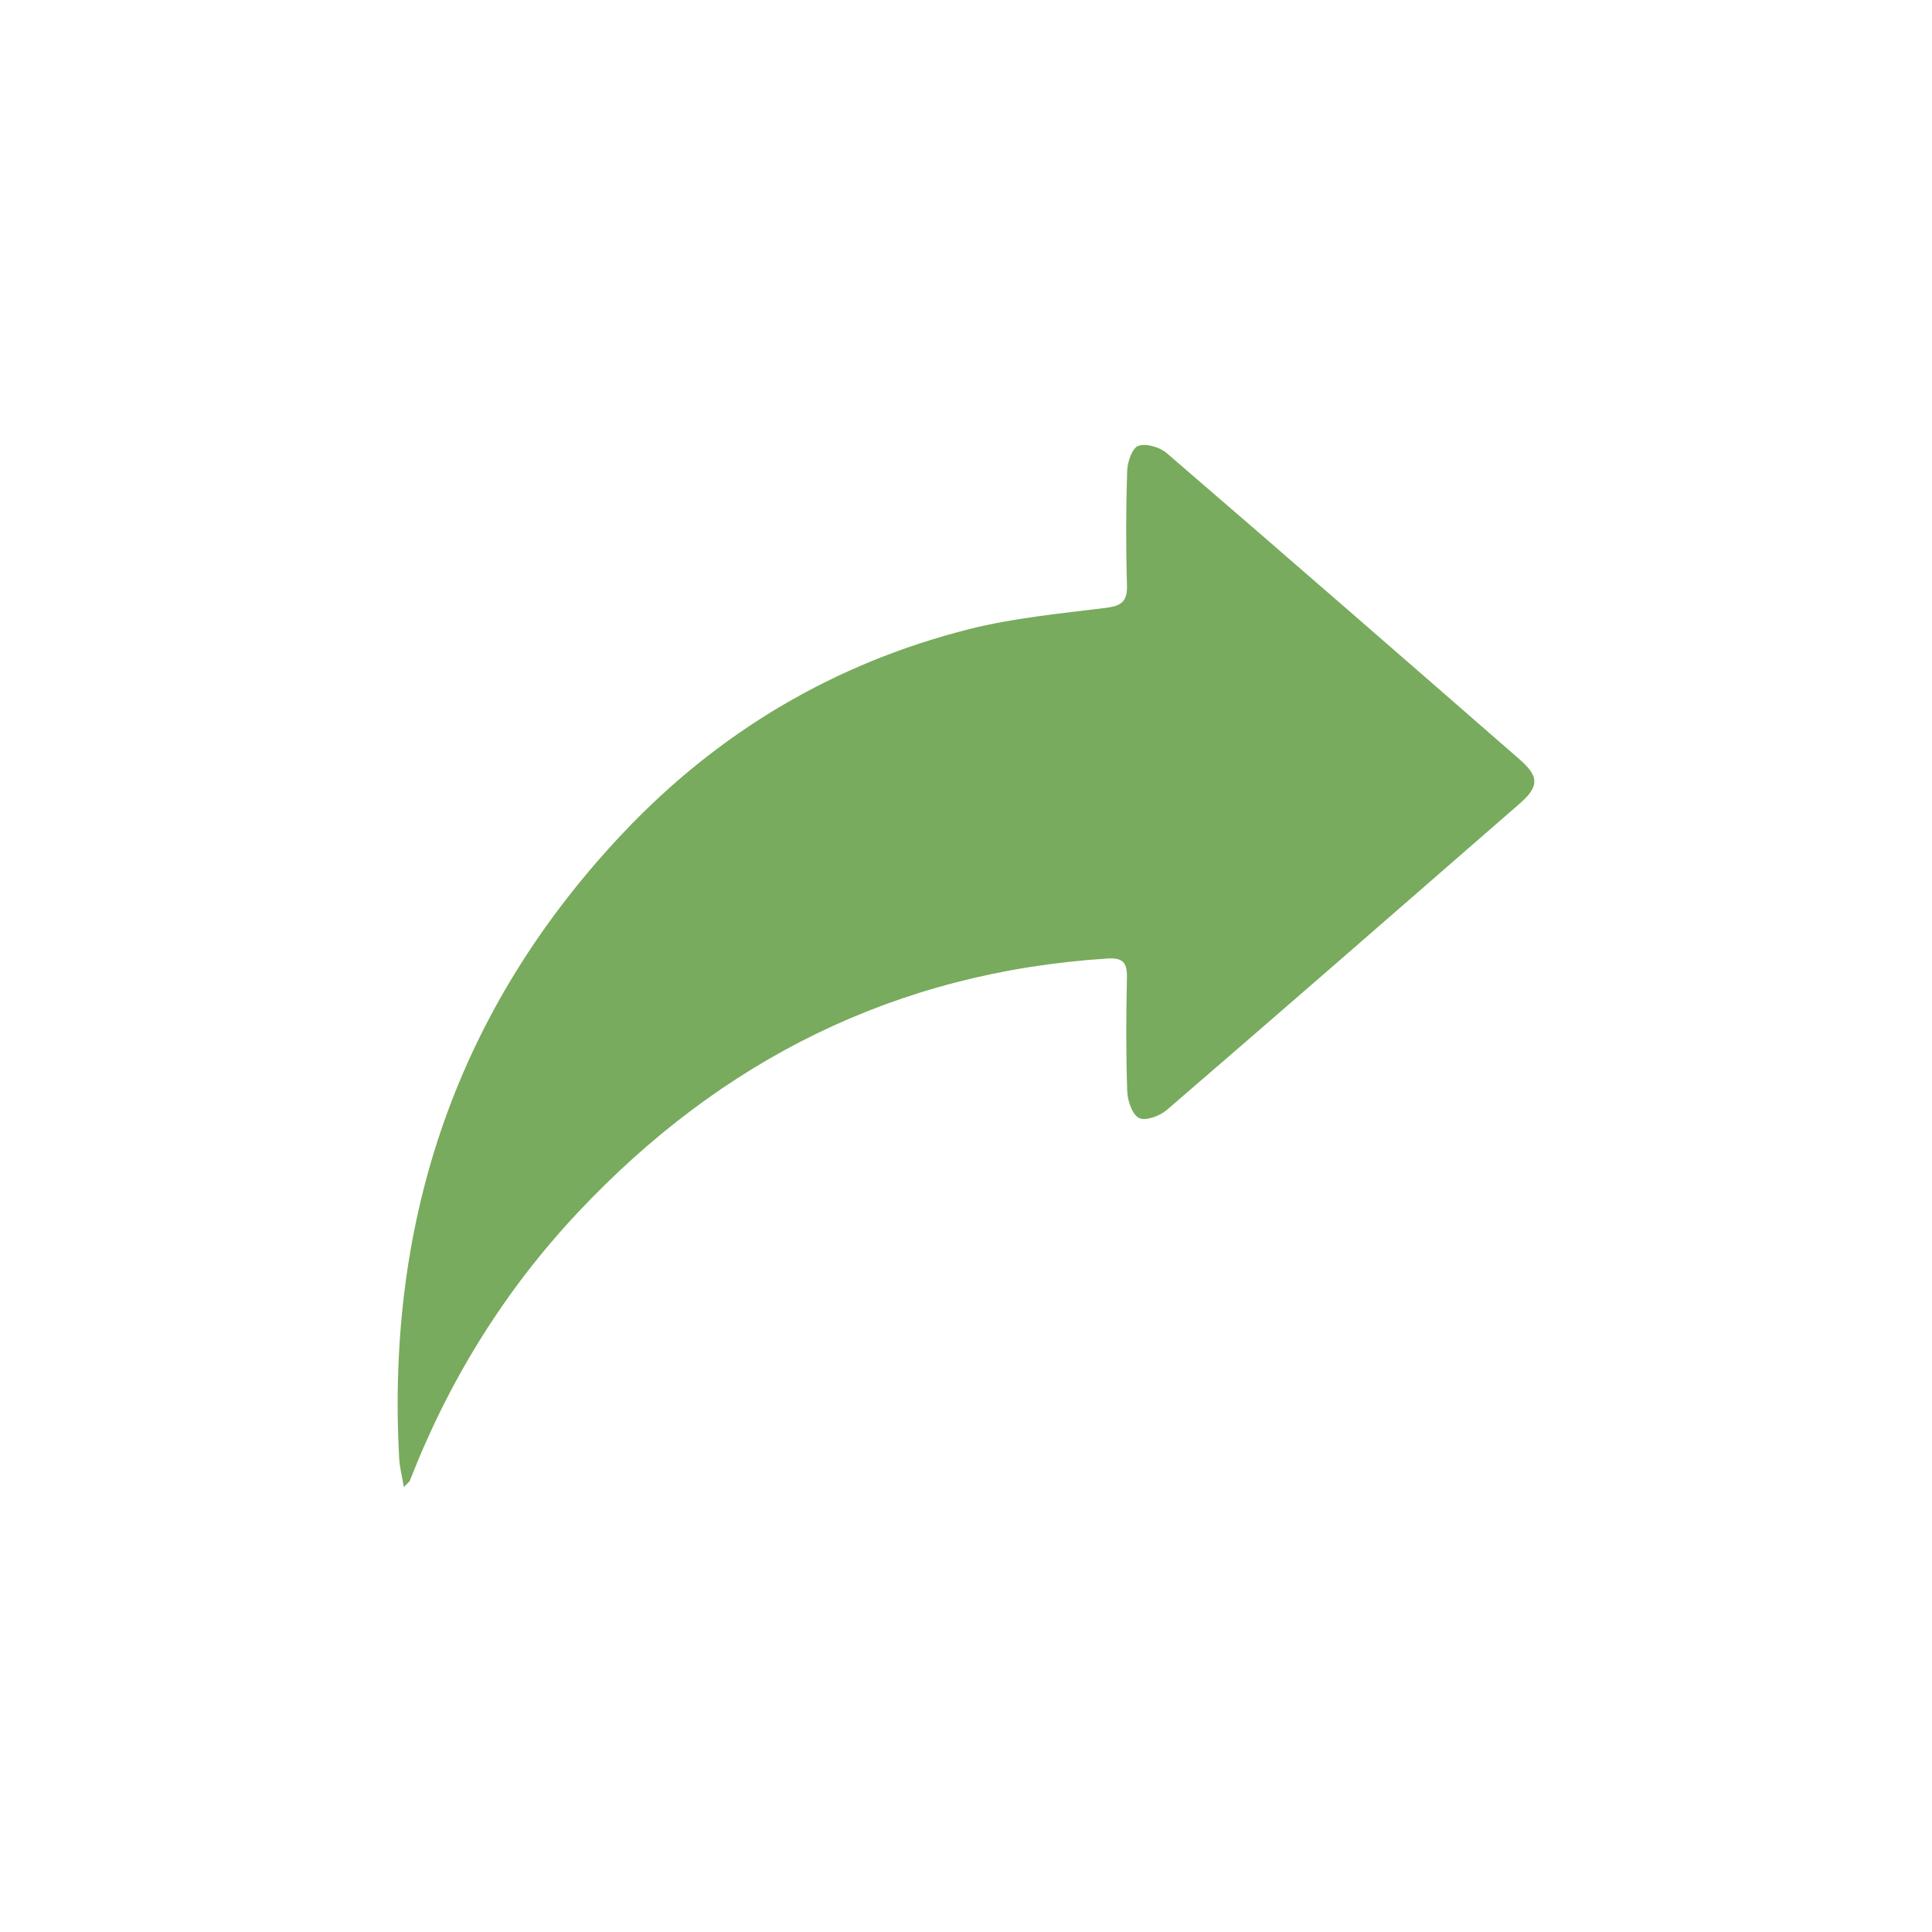 <?xml version="1.0" encoding="utf-8"?>
<!-- Generator: Adobe Illustrator 25.2.0, SVG Export Plug-In . SVG Version: 6.00 Build 0)  -->
<svg version="1.1" id="Layer_1" xmlns="http://www.w3.org/2000/svg" xmlns:xlink="http://www.w3.org/1999/xlink" x="0px" y="0px"
	 viewBox="0 0 1080 1080" style="enable-background:new 0 0 1080 1080;" xml:space="preserve">
<style type="text/css">
	.st0{fill:#78AB5D;}
</style>
<g>
	<path class="st0" d="M849.32,424.37c-65.61-57.19-131.23-114.35-197.19-171.13c-3.86-3.33-11.51-5.55-15.85-3.98
		c-3.41,1.23-6.05,9.05-6.2,14.03c-0.67,21.22-0.74,42.5-0.09,63.72c0.29,9.34-3.15,11.71-11.97,12.81
		c-25.59,3.17-51.52,5.62-76.41,11.91c-75.17,19.01-139.78,57.34-193.01,113.6c-92.88,98.16-132.77,215.77-125.45,350.04
		c0.26,4.73,1.51,9.4,2.61,15.89c2.47-2.6,3.15-3.01,3.38-3.6c21.78-56.03,52.92-106.31,94.07-150.08
		c80.19-85.3,178.02-134.21,295.67-141.75c8.52-0.55,11.26,1.97,11.08,10.44c-0.45,21.24-0.57,42.5,0.16,63.72
		c0.18,5.31,2.78,13.07,6.62,14.99c3.61,1.81,11.6-1.14,15.5-4.5c65.93-56.81,131.54-113.99,197.16-171.17
		C860.48,439.64,860.52,434.14,849.32,424.37z"/>
</g>
</svg>
